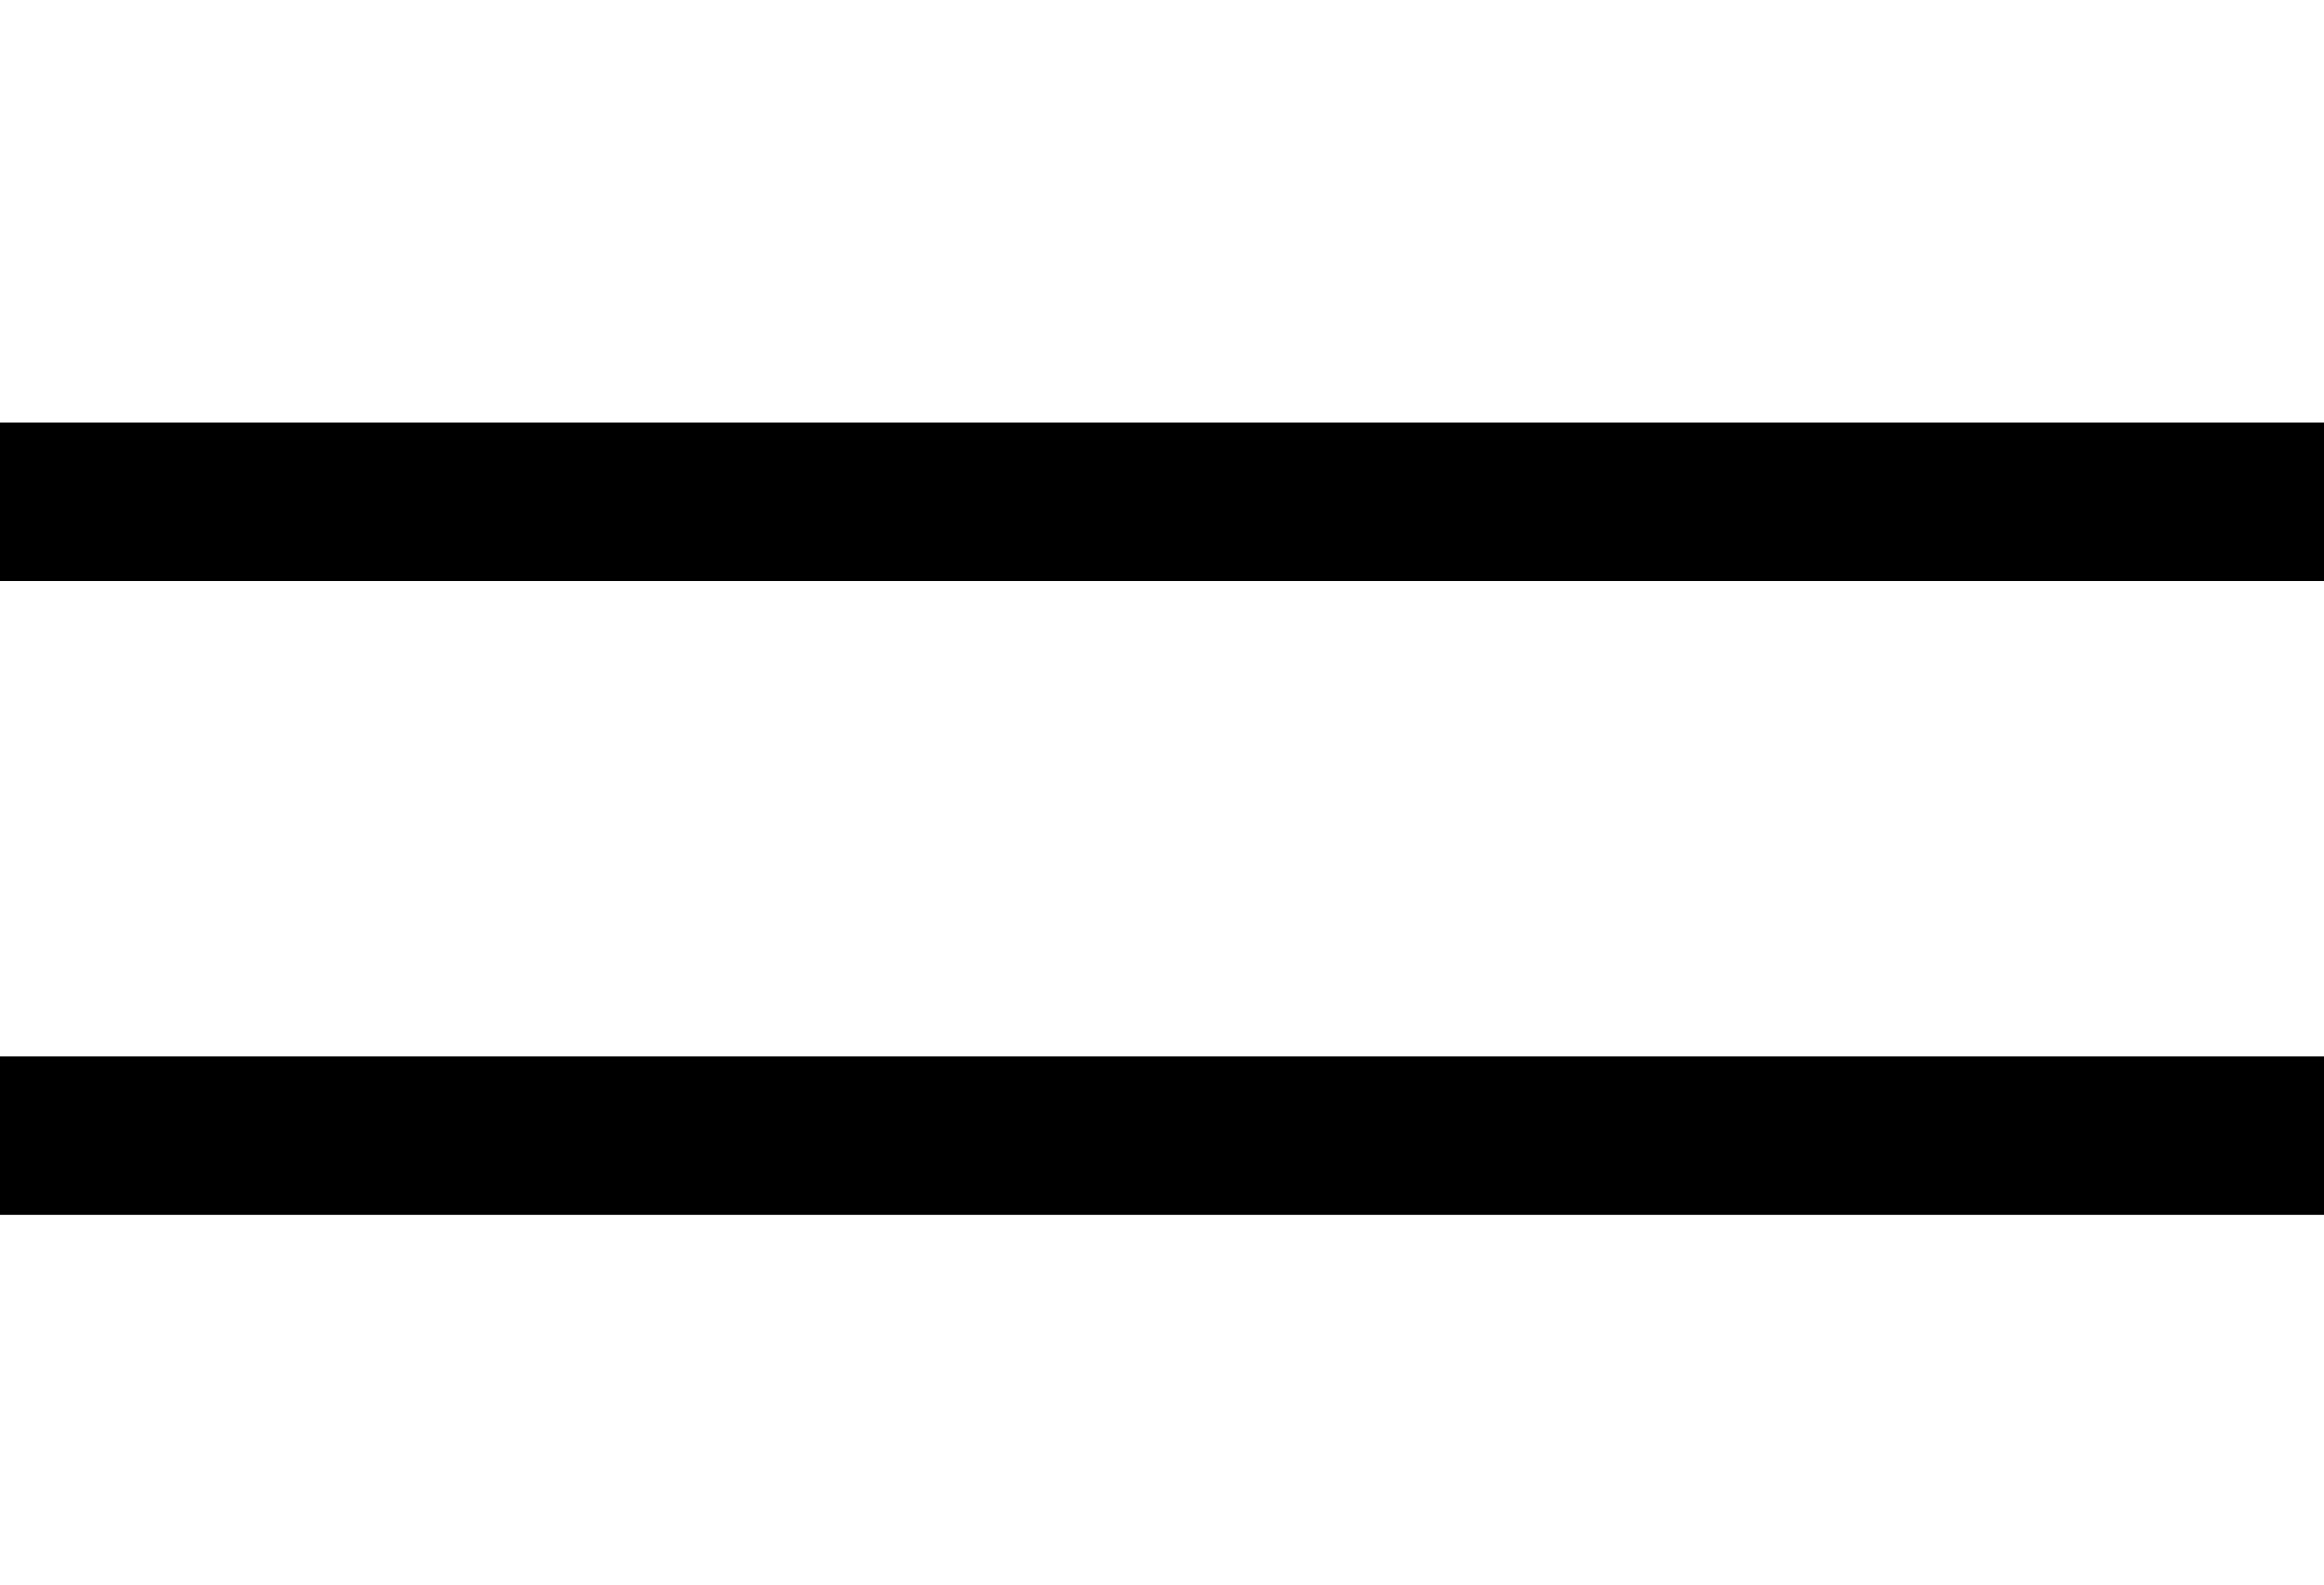 <?xml version="1.0" encoding="UTF-8"?> <svg xmlns="http://www.w3.org/2000/svg" width="44" height="30" viewBox="0 0 44 30" fill="none"><g clip-path="url(#clip0_630_29)"><rect x="-3" y="8" width="50" height="3" fill="black"></rect><rect x="-3" y="20" width="50" height="3" fill="black"></rect></g><defs><clipPath id="clip0_630_29"><rect width="44" height="30" fill="white"></rect></clipPath></defs></svg> 